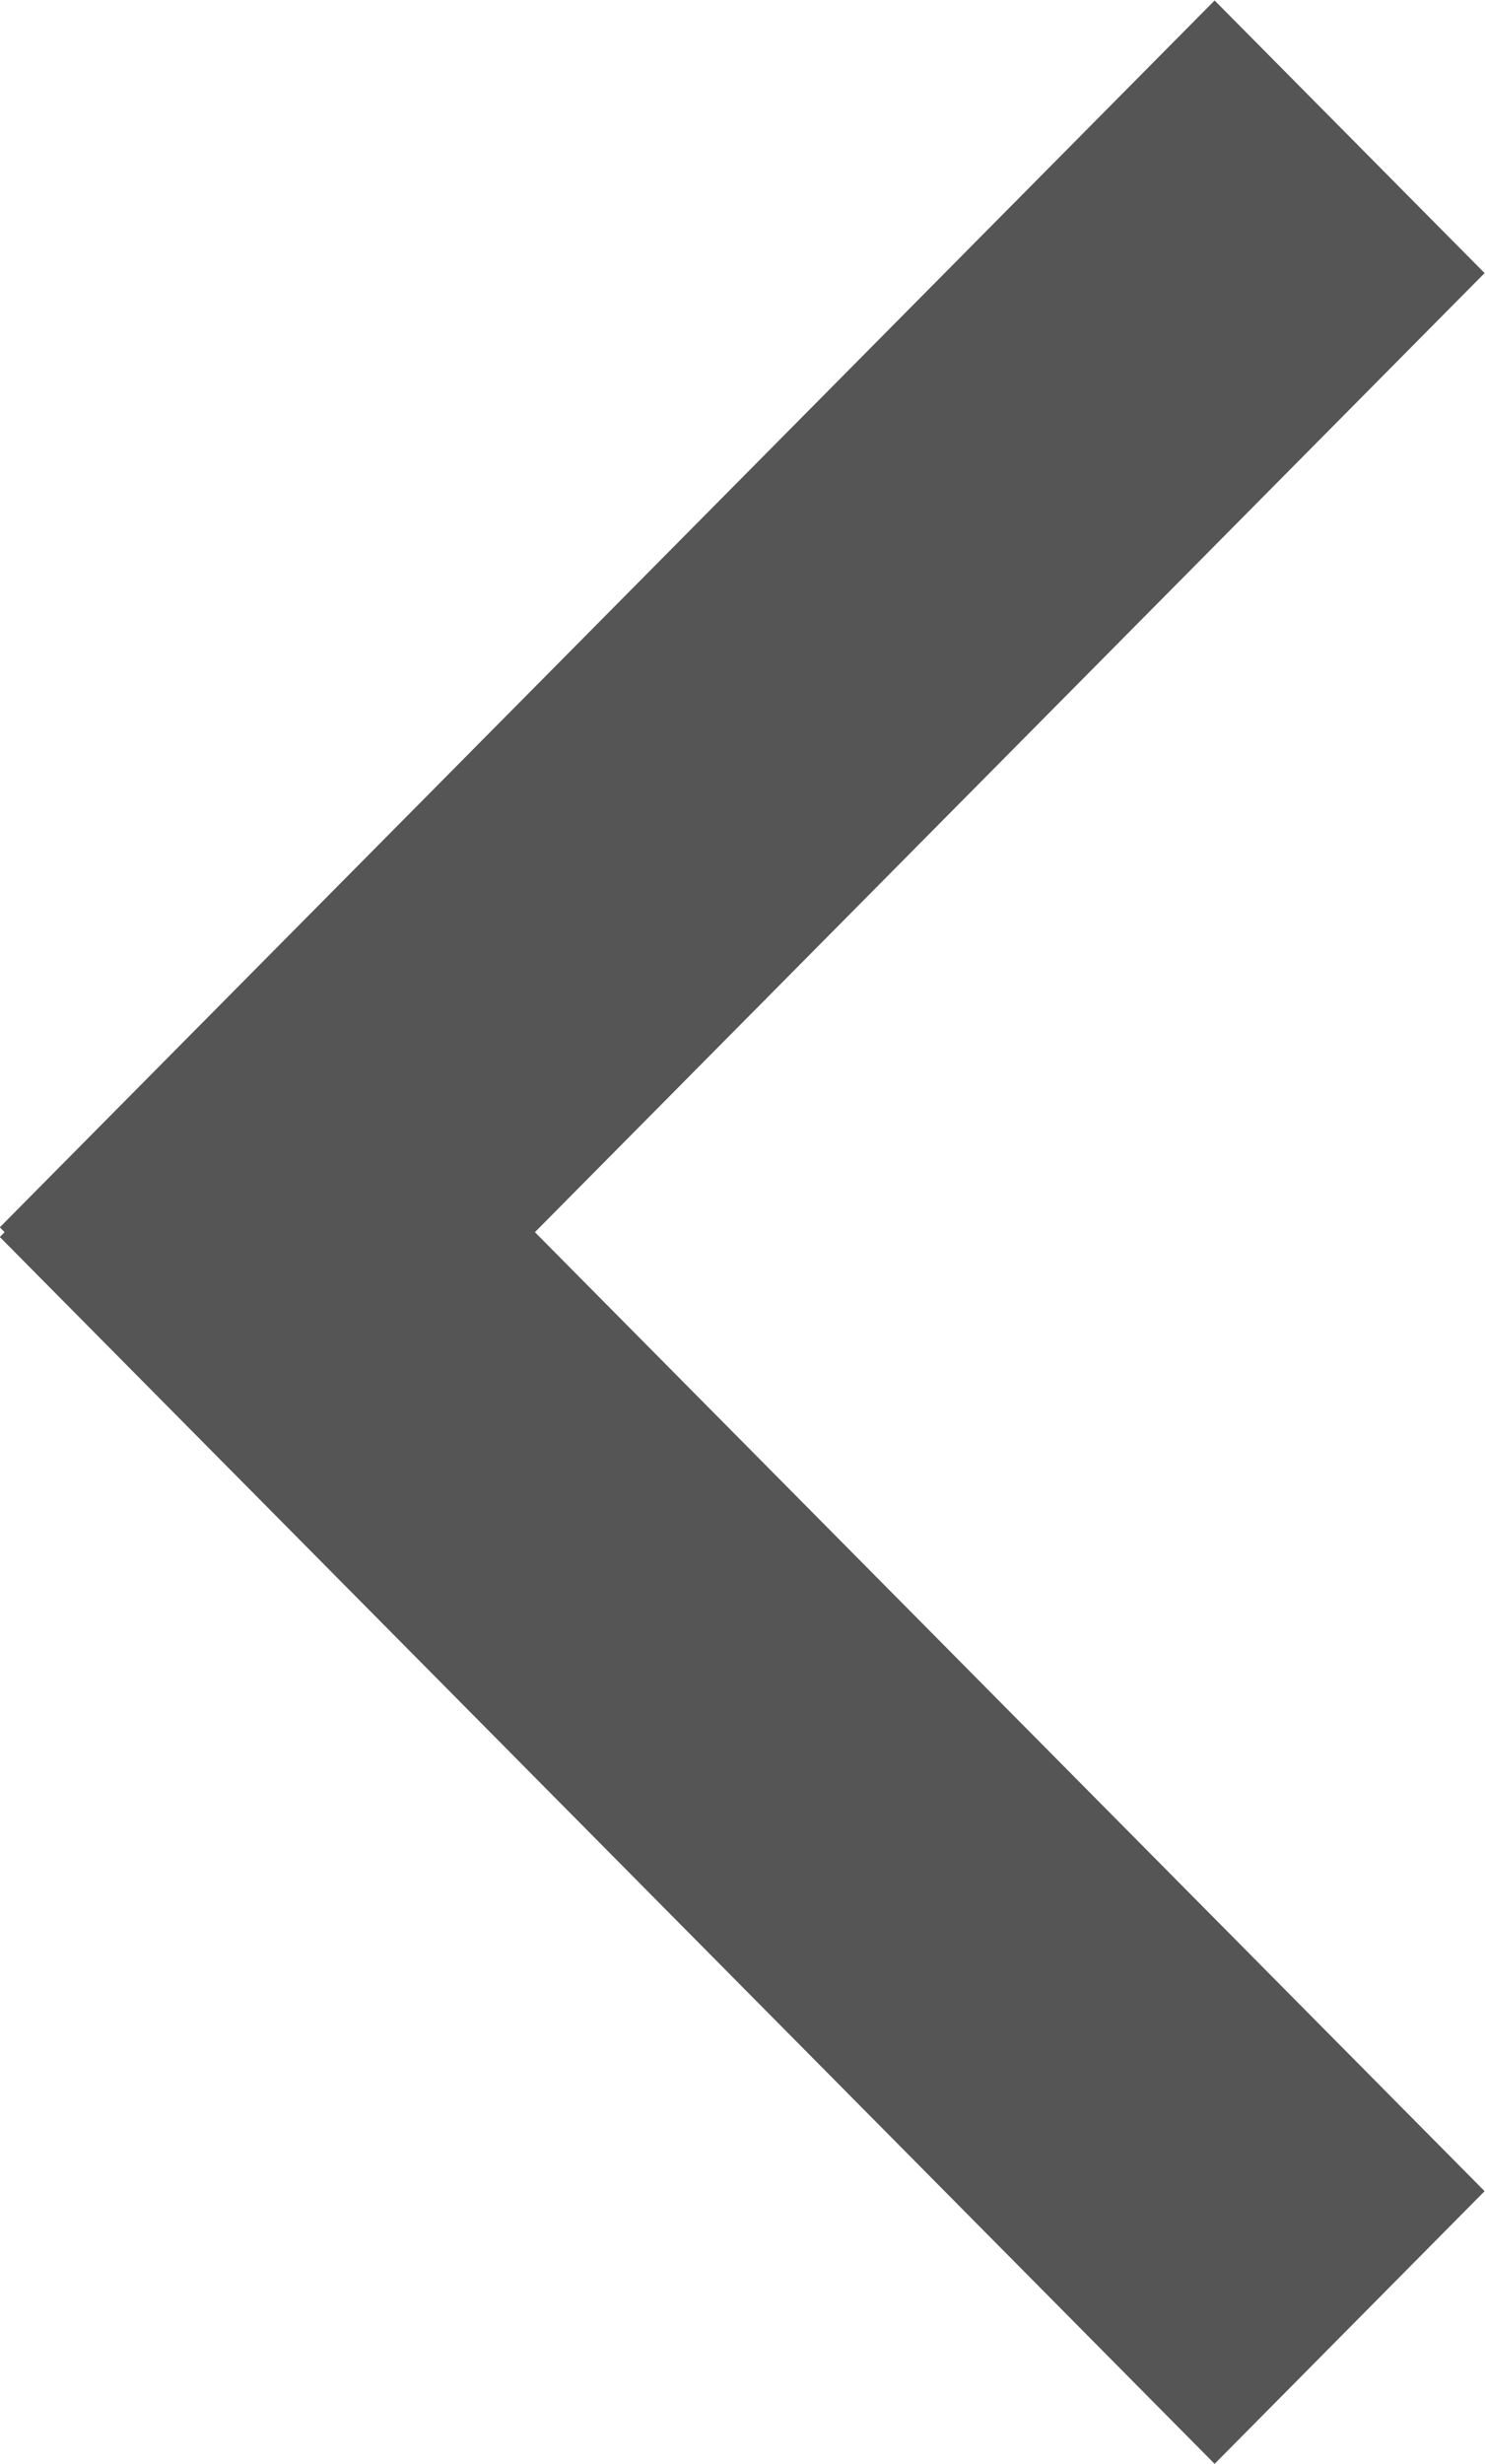 <svg xmlns="http://www.w3.org/2000/svg" xmlns:xlink="http://www.w3.org/1999/xlink" preserveAspectRatio="xMidYMid" width="41" height="68" viewBox="0 0 41 68">
  <defs>
    <style>
      .cls-1 {
        fill: #555;
        fill-rule: evenodd;
      }
    </style>
  </defs>
  <path d="M40.989,60.466 L33.535,67.991 L-0.005,34.135 L0.127,34.002 L-0.005,33.868 L33.535,0.013 L40.989,7.536 L14.769,34.002 L40.989,60.466 Z" class="cls-1"/>
</svg>
